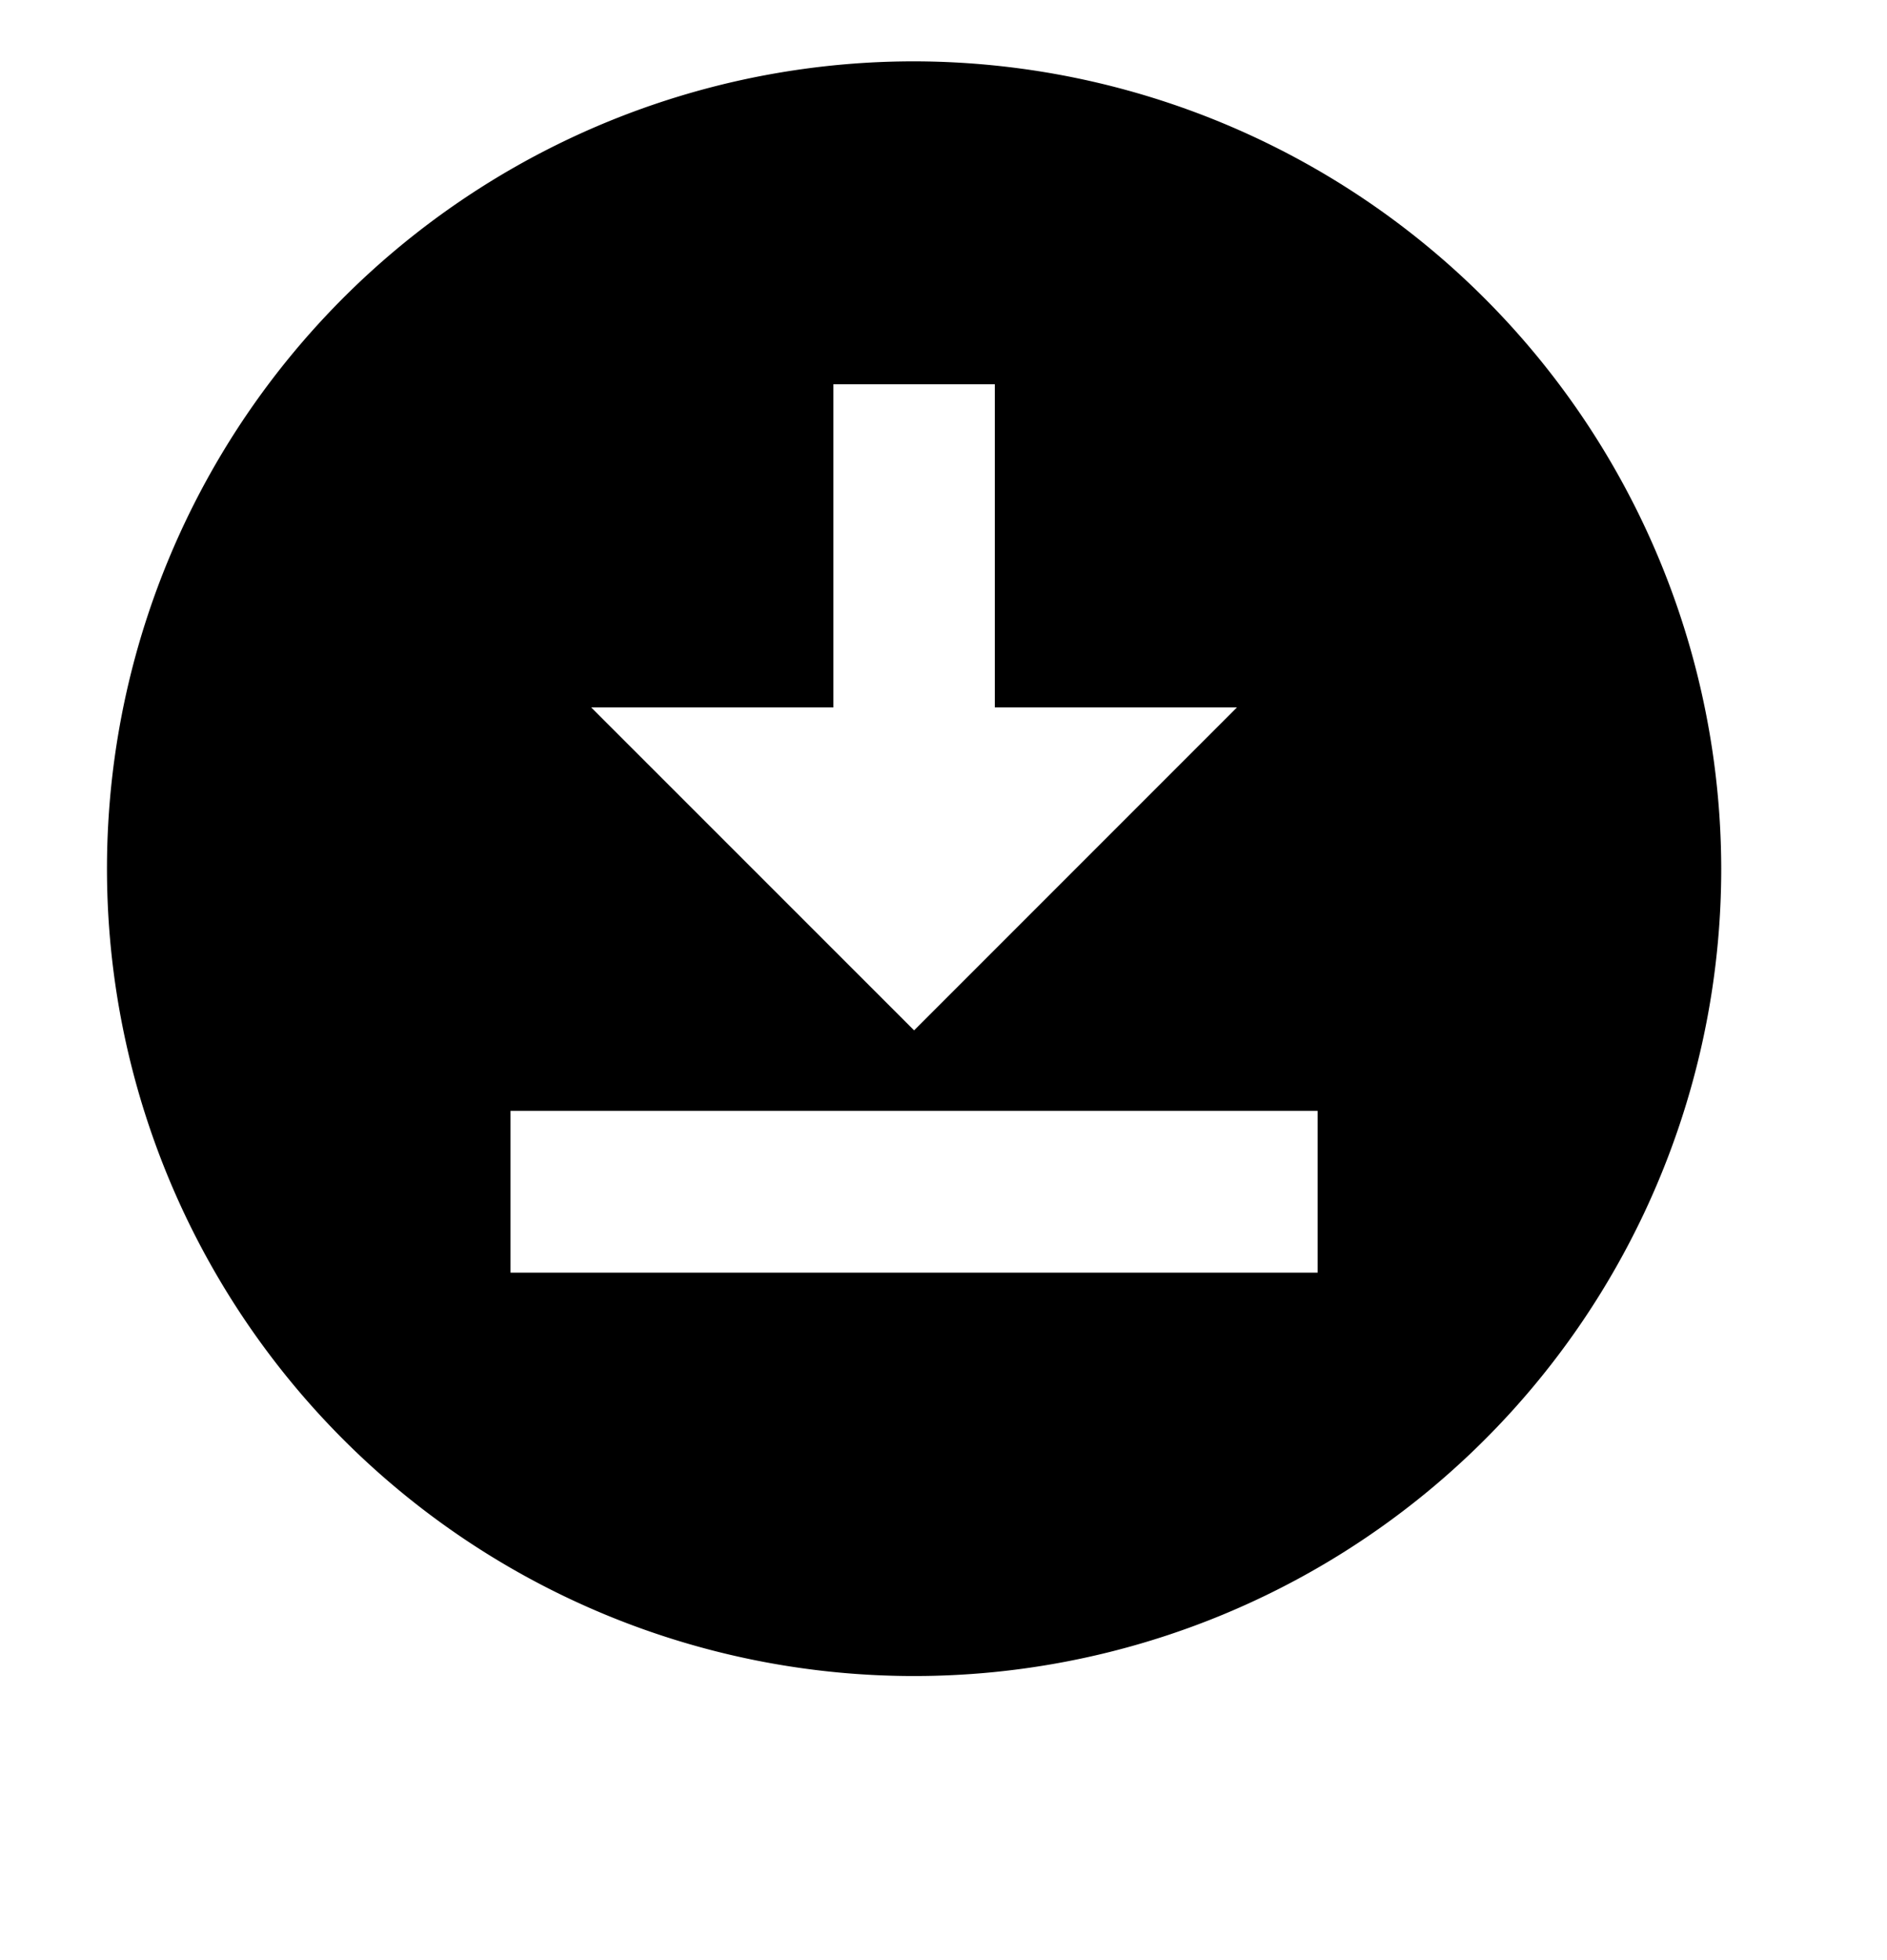 <svg xmlns="http://www.w3.org/2000/svg" width="26" height="27" viewBox="0 0 26 27">
  <g id="download_for_offline_white_24dp" transform="translate(-0.215 -0.165)">
    <g id="グループ_110" data-name="グループ 110" transform="translate(0 0)">
      <rect id="長方形_74" data-name="長方形 74" width="26" height="27" transform="translate(0.215 0.165)" fill="none"/>
    </g>
    <g id="グループ_111" data-name="グループ 111" transform="translate(1.689 1.01)">
      <path id="パス_13" data-name="パス 13" d="M13.121,2A11.121,11.121,0,1,0,24.242,13.121,11.139,11.139,0,0,0,13.121,2Zm-1.112,8.9V6.448h2.224V10.9h3.336l-4.448,4.448L8.672,10.9Zm6.672,7.785H7.56V16.457H18.681Z" transform="translate(-2 -2)"/>
    </g>
  </g>
</svg>
